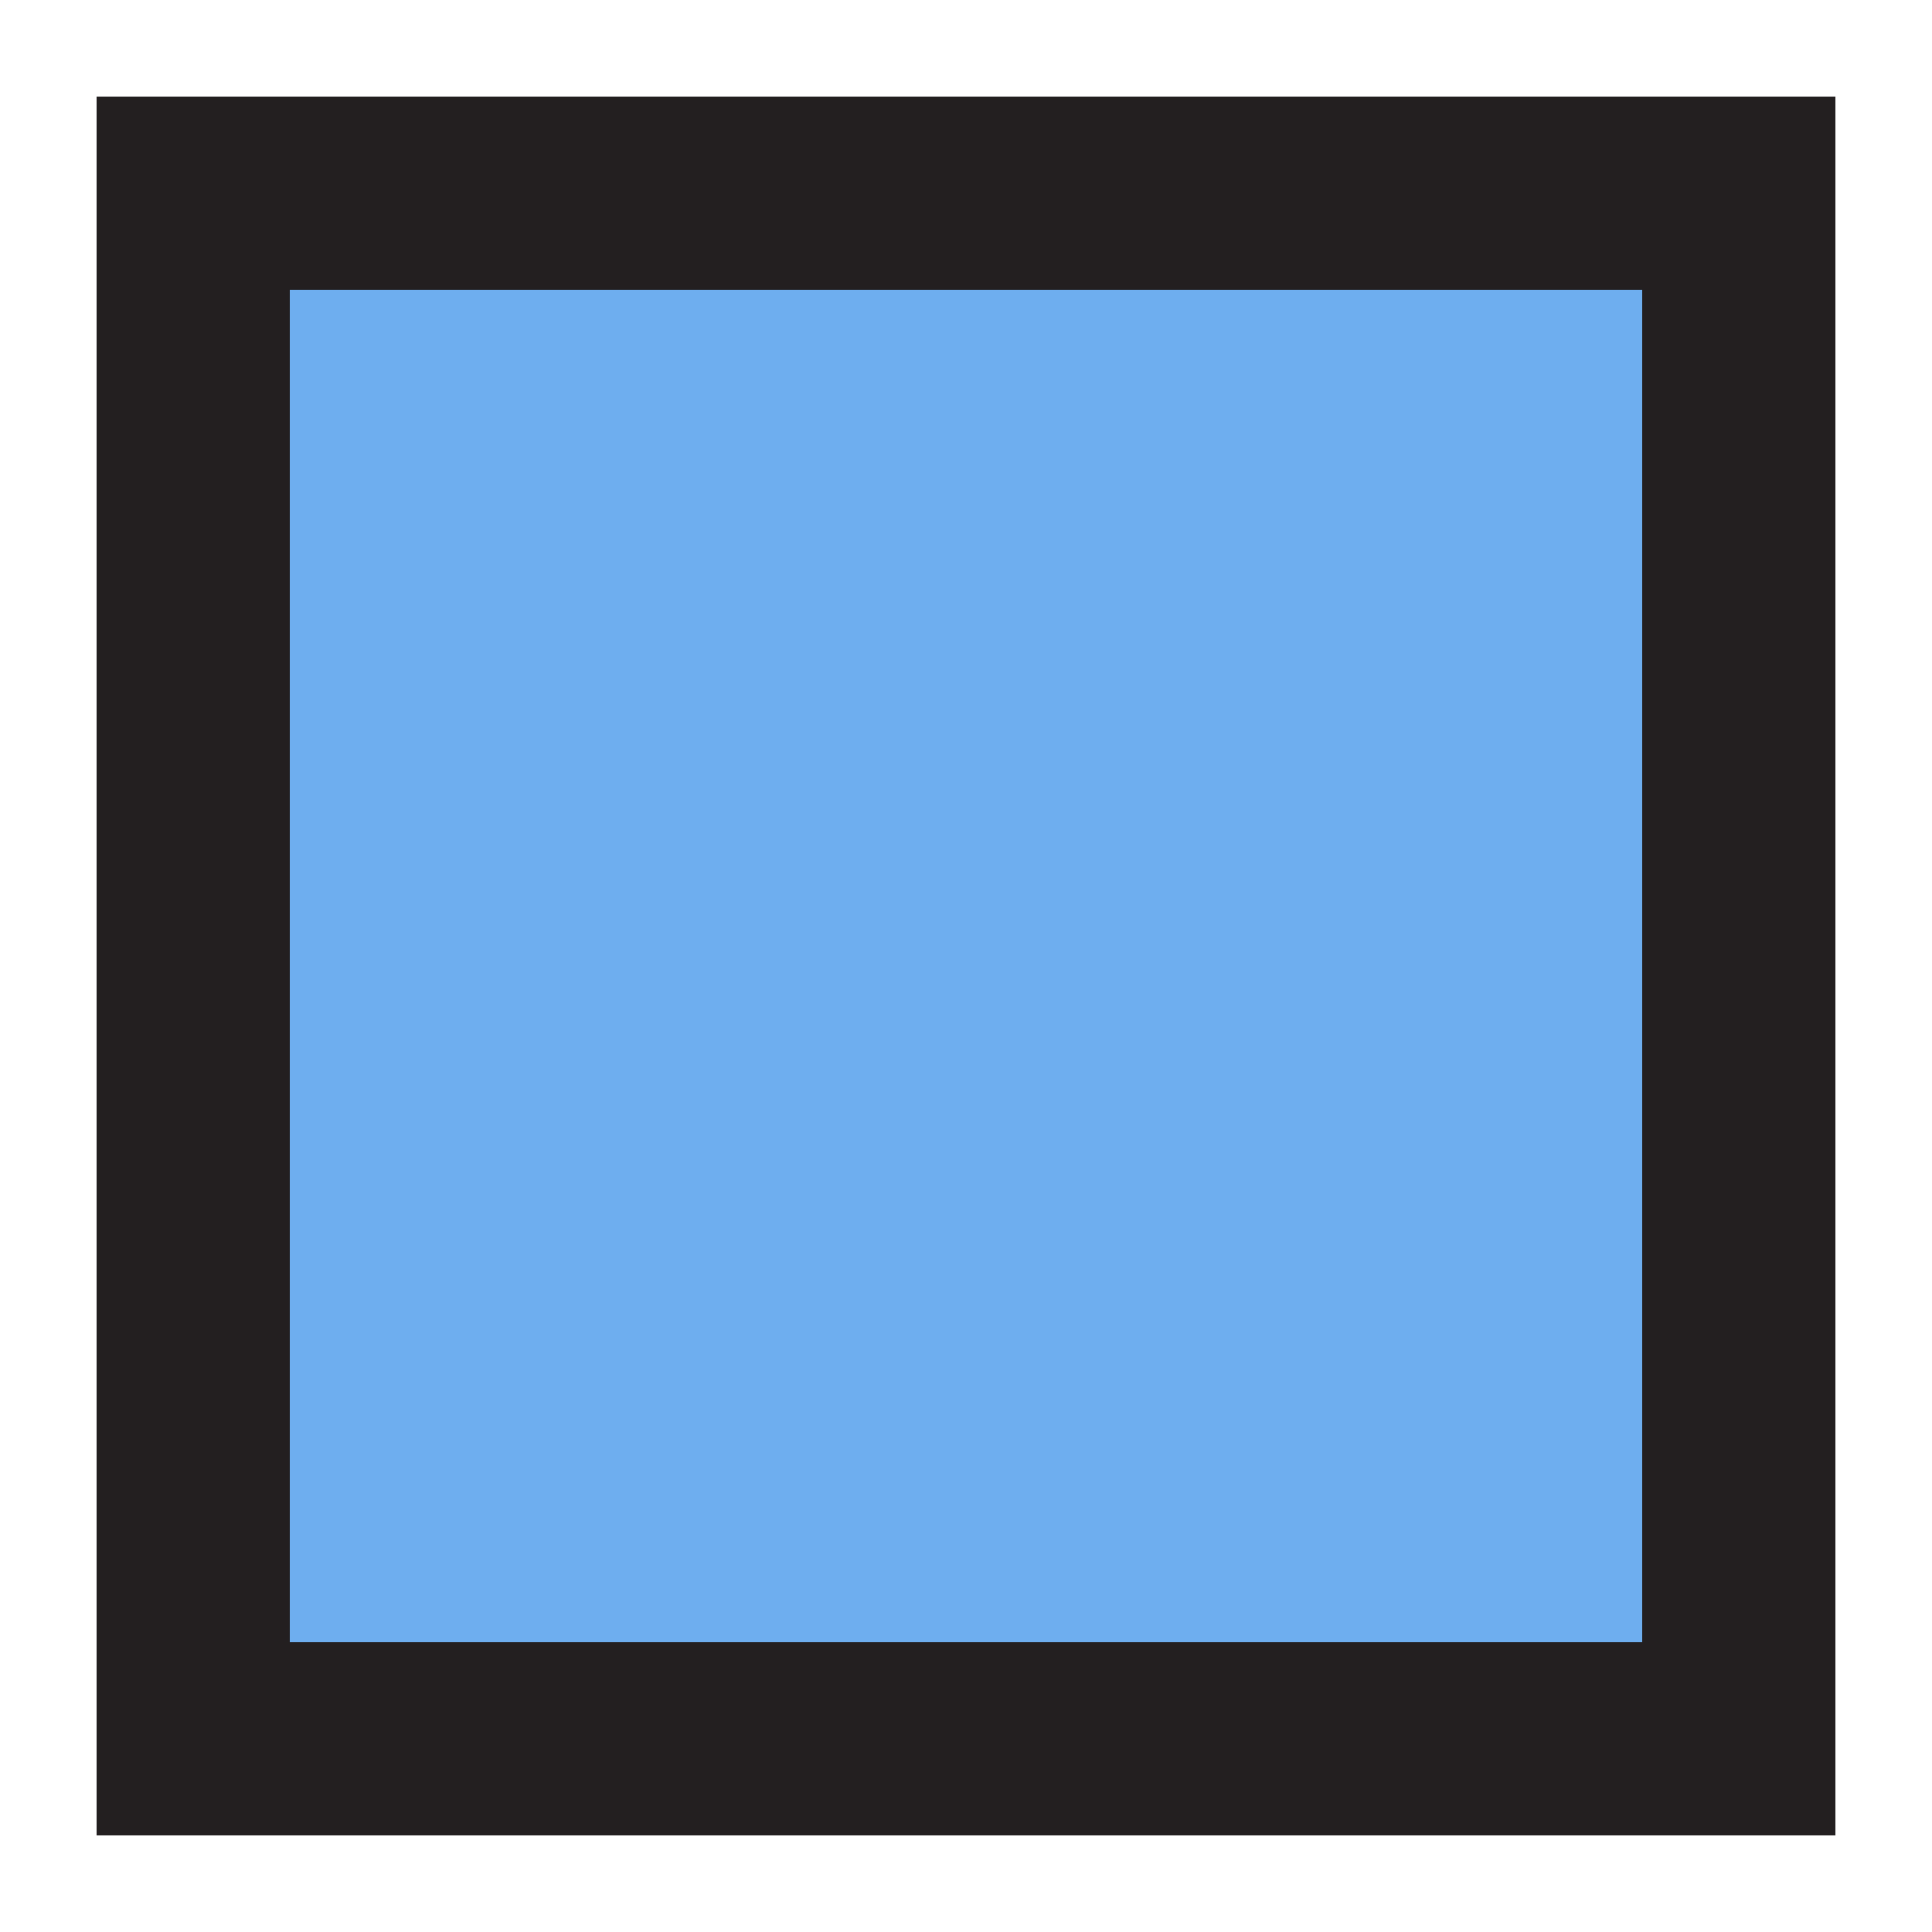 <?xml version="1.0" encoding="UTF-8"?>
<svg xmlns="http://www.w3.org/2000/svg" version="1.2" viewBox="0 0 20 20" width="20" height="20">
  <title>Prostokąt 8 kopia</title>
  <style>
		.s0 { fill: #6eaeef;stroke: #231f20;paint-order:stroke fill markers;stroke-miterlimit:100;stroke-width: 2 } 
	</style>
  <path id="Prostokąt 8 kopia" class="s0" d="m2 2h16v16h-16z"></path>
</svg>
